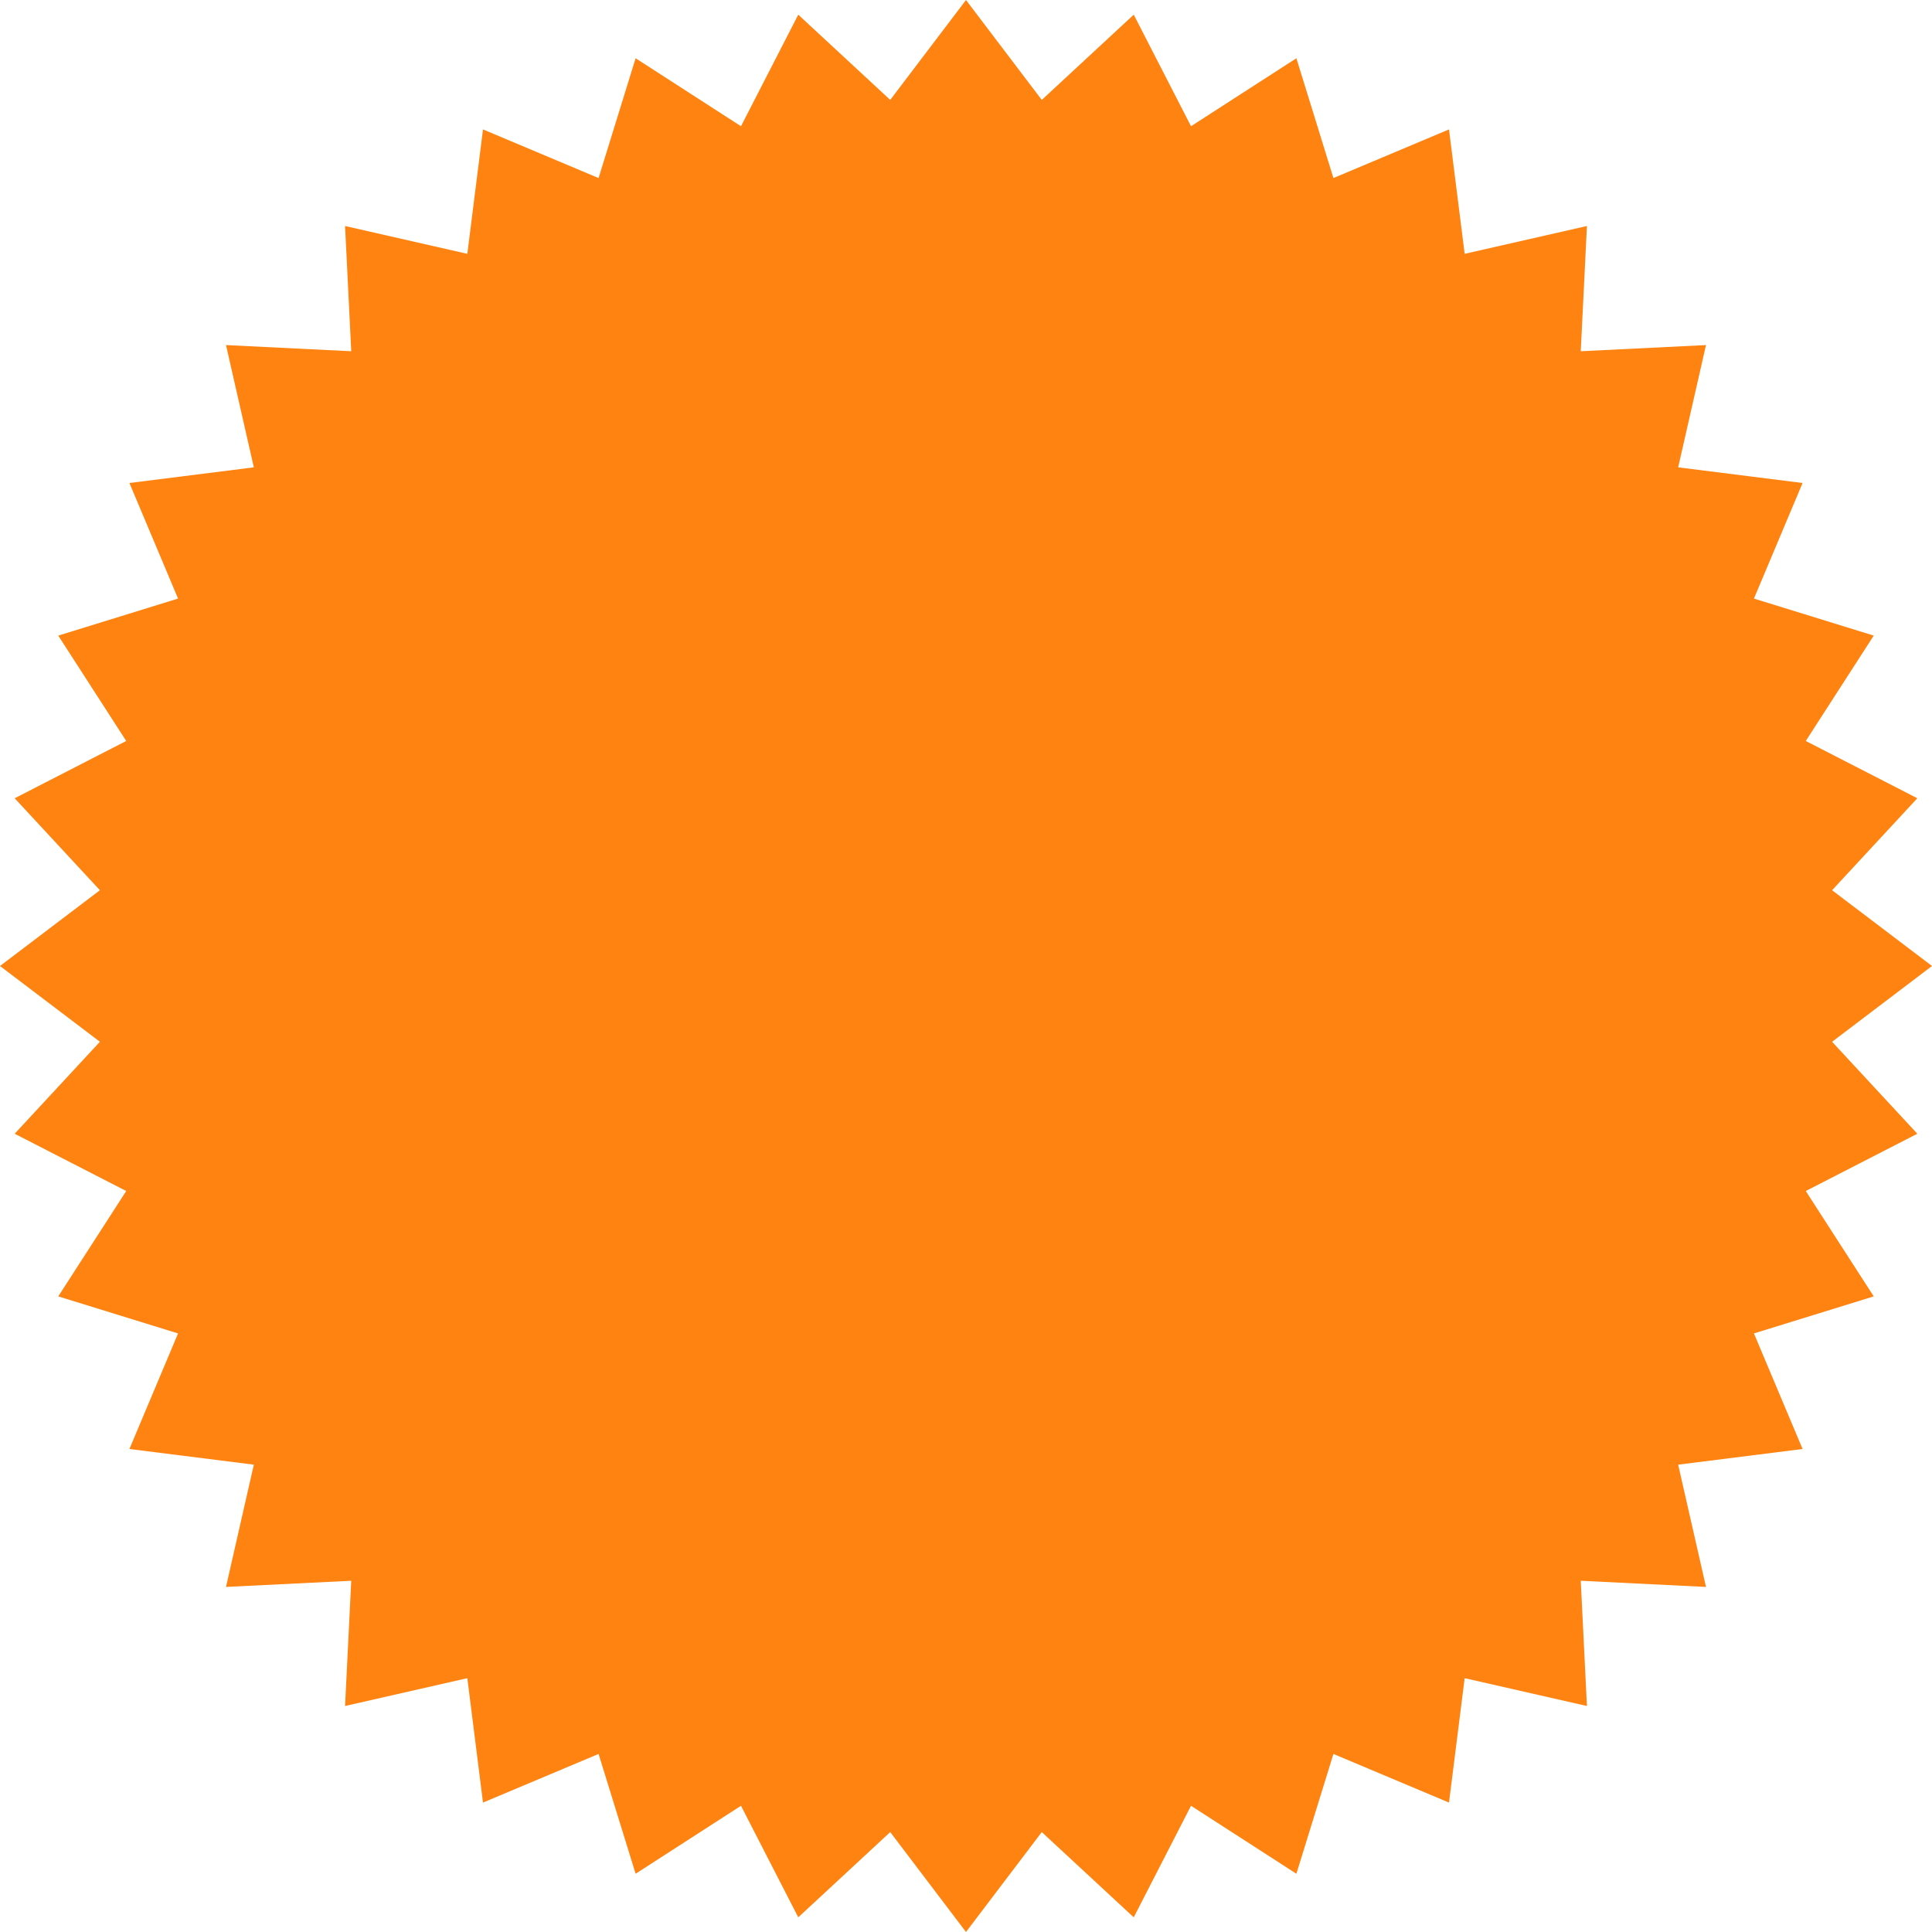 <?xml version="1.0" encoding="UTF-8"?> <svg xmlns="http://www.w3.org/2000/svg" width="704" height="704" viewBox="0 0 704 704" fill="none"> <path d="M352 0L379.611 36.406L413.124 5.348L433.994 45.995L472.391 21.228L485.885 64.882L528 47.159L533.709 92.493L578.261 82.352L576.011 127.989L621.648 125.739L611.507 170.291L656.841 176L639.118 218.115L682.772 231.609L658.005 270.006L698.652 290.876L667.594 324.389L704 352L667.594 379.611L698.652 413.124L658.005 433.994L682.772 472.391L639.118 485.885L656.841 528L611.507 533.709L621.648 578.261L576.011 576.011L578.261 621.648L533.709 611.507L528 656.841L485.885 639.118L472.391 682.772L433.994 658.005L413.124 698.652L379.611 667.594L352 704L324.389 667.594L290.876 698.652L270.006 658.005L231.609 682.772L218.115 639.118L176 656.841L170.291 611.507L125.739 621.648L127.989 576.011L82.352 578.261L92.493 533.709L47.159 528L64.882 485.885L21.228 472.391L45.995 433.994L5.348 413.124L36.406 379.611L0 352L36.406 324.389L5.348 290.876L45.995 270.006L21.228 231.609L64.882 218.115L47.159 176L92.493 170.291L82.352 125.739L127.989 127.989L125.739 82.352L170.291 92.493L176 47.159L218.115 64.882L231.609 21.228L270.006 45.995L290.876 5.348L324.389 36.406L352 0Z" fill="#FF8310"></path> </svg> 